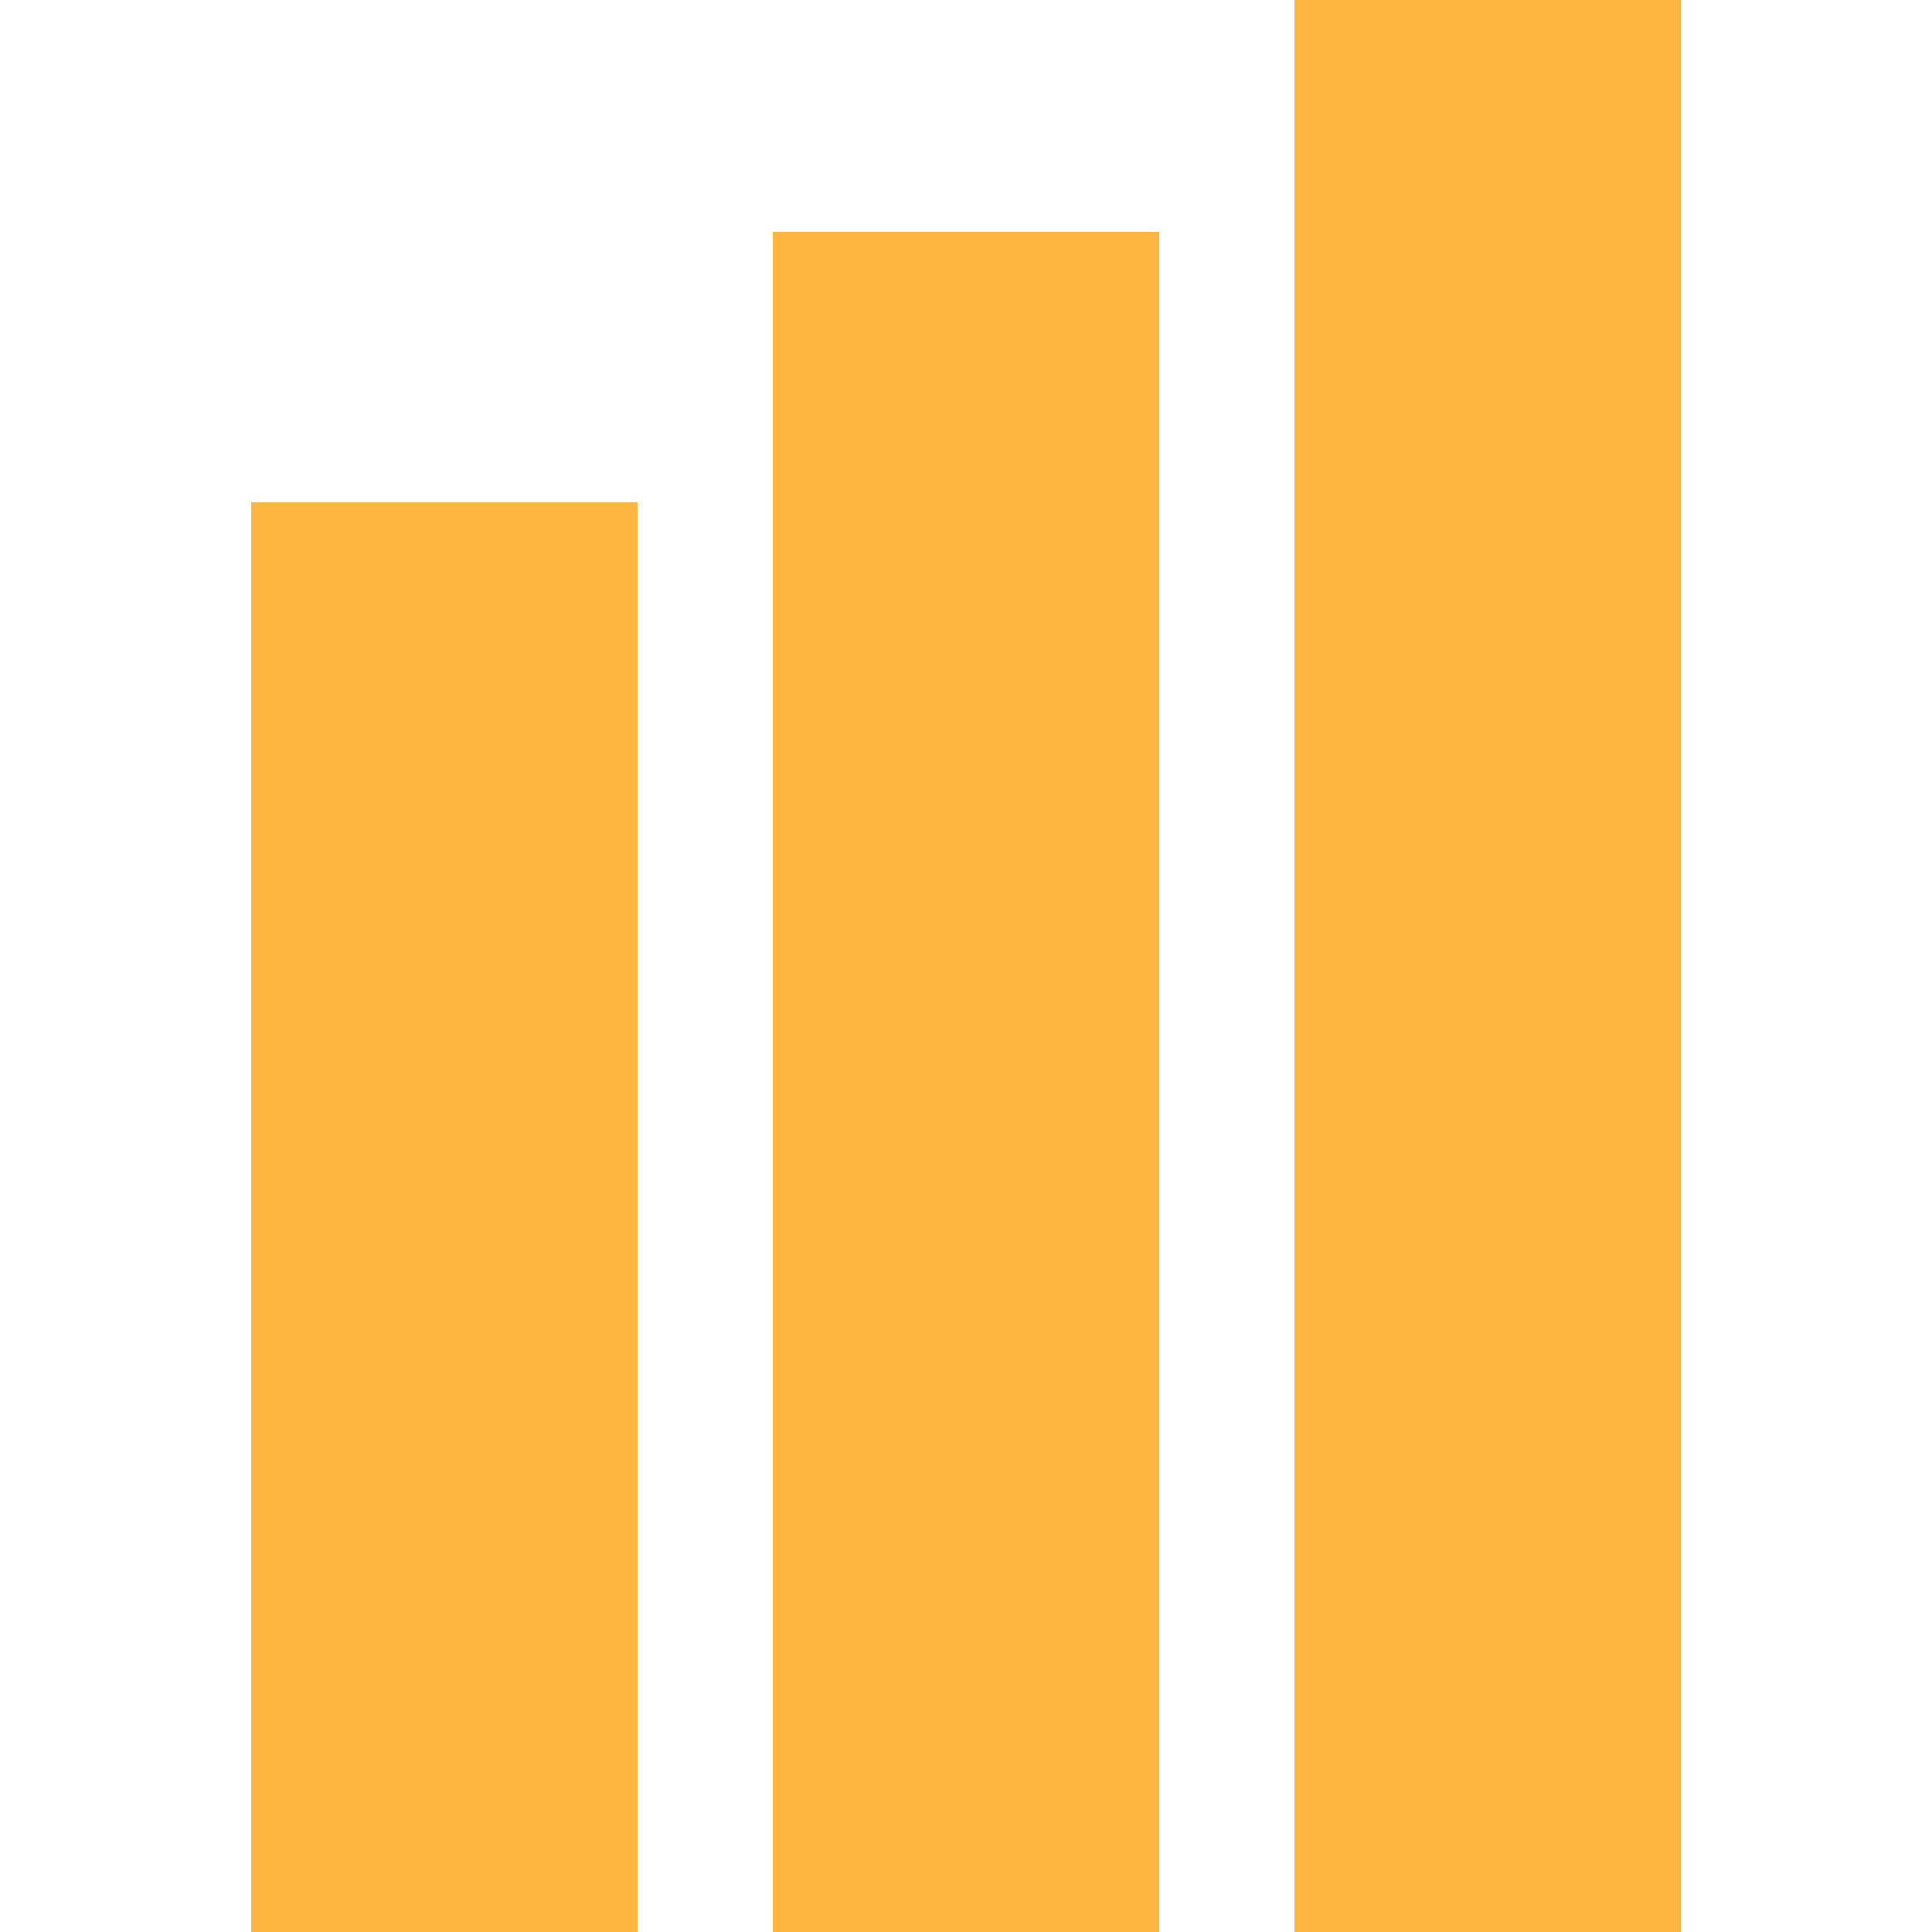 <svg xmlns="http://www.w3.org/2000/svg" width="100" height="100" viewBox="0 0 100 100">
  <g id="Gruppe_78" data-name="Gruppe 78" transform="translate(-905 -1893)">
    <path id="Vereinigungsmenge_76" data-name="Vereinigungsmenge 76" d="M4411,100V0h20V100Zm-27,0V12h20v88Zm-27,0V26h20v74Z" transform="translate(-3439 1893)" fill="#ffb641"/>
    <rect id="Rechteck_213" data-name="Rechteck 213" width="100" height="100" transform="translate(905 1893)" fill="none"/>
  </g>
</svg>
